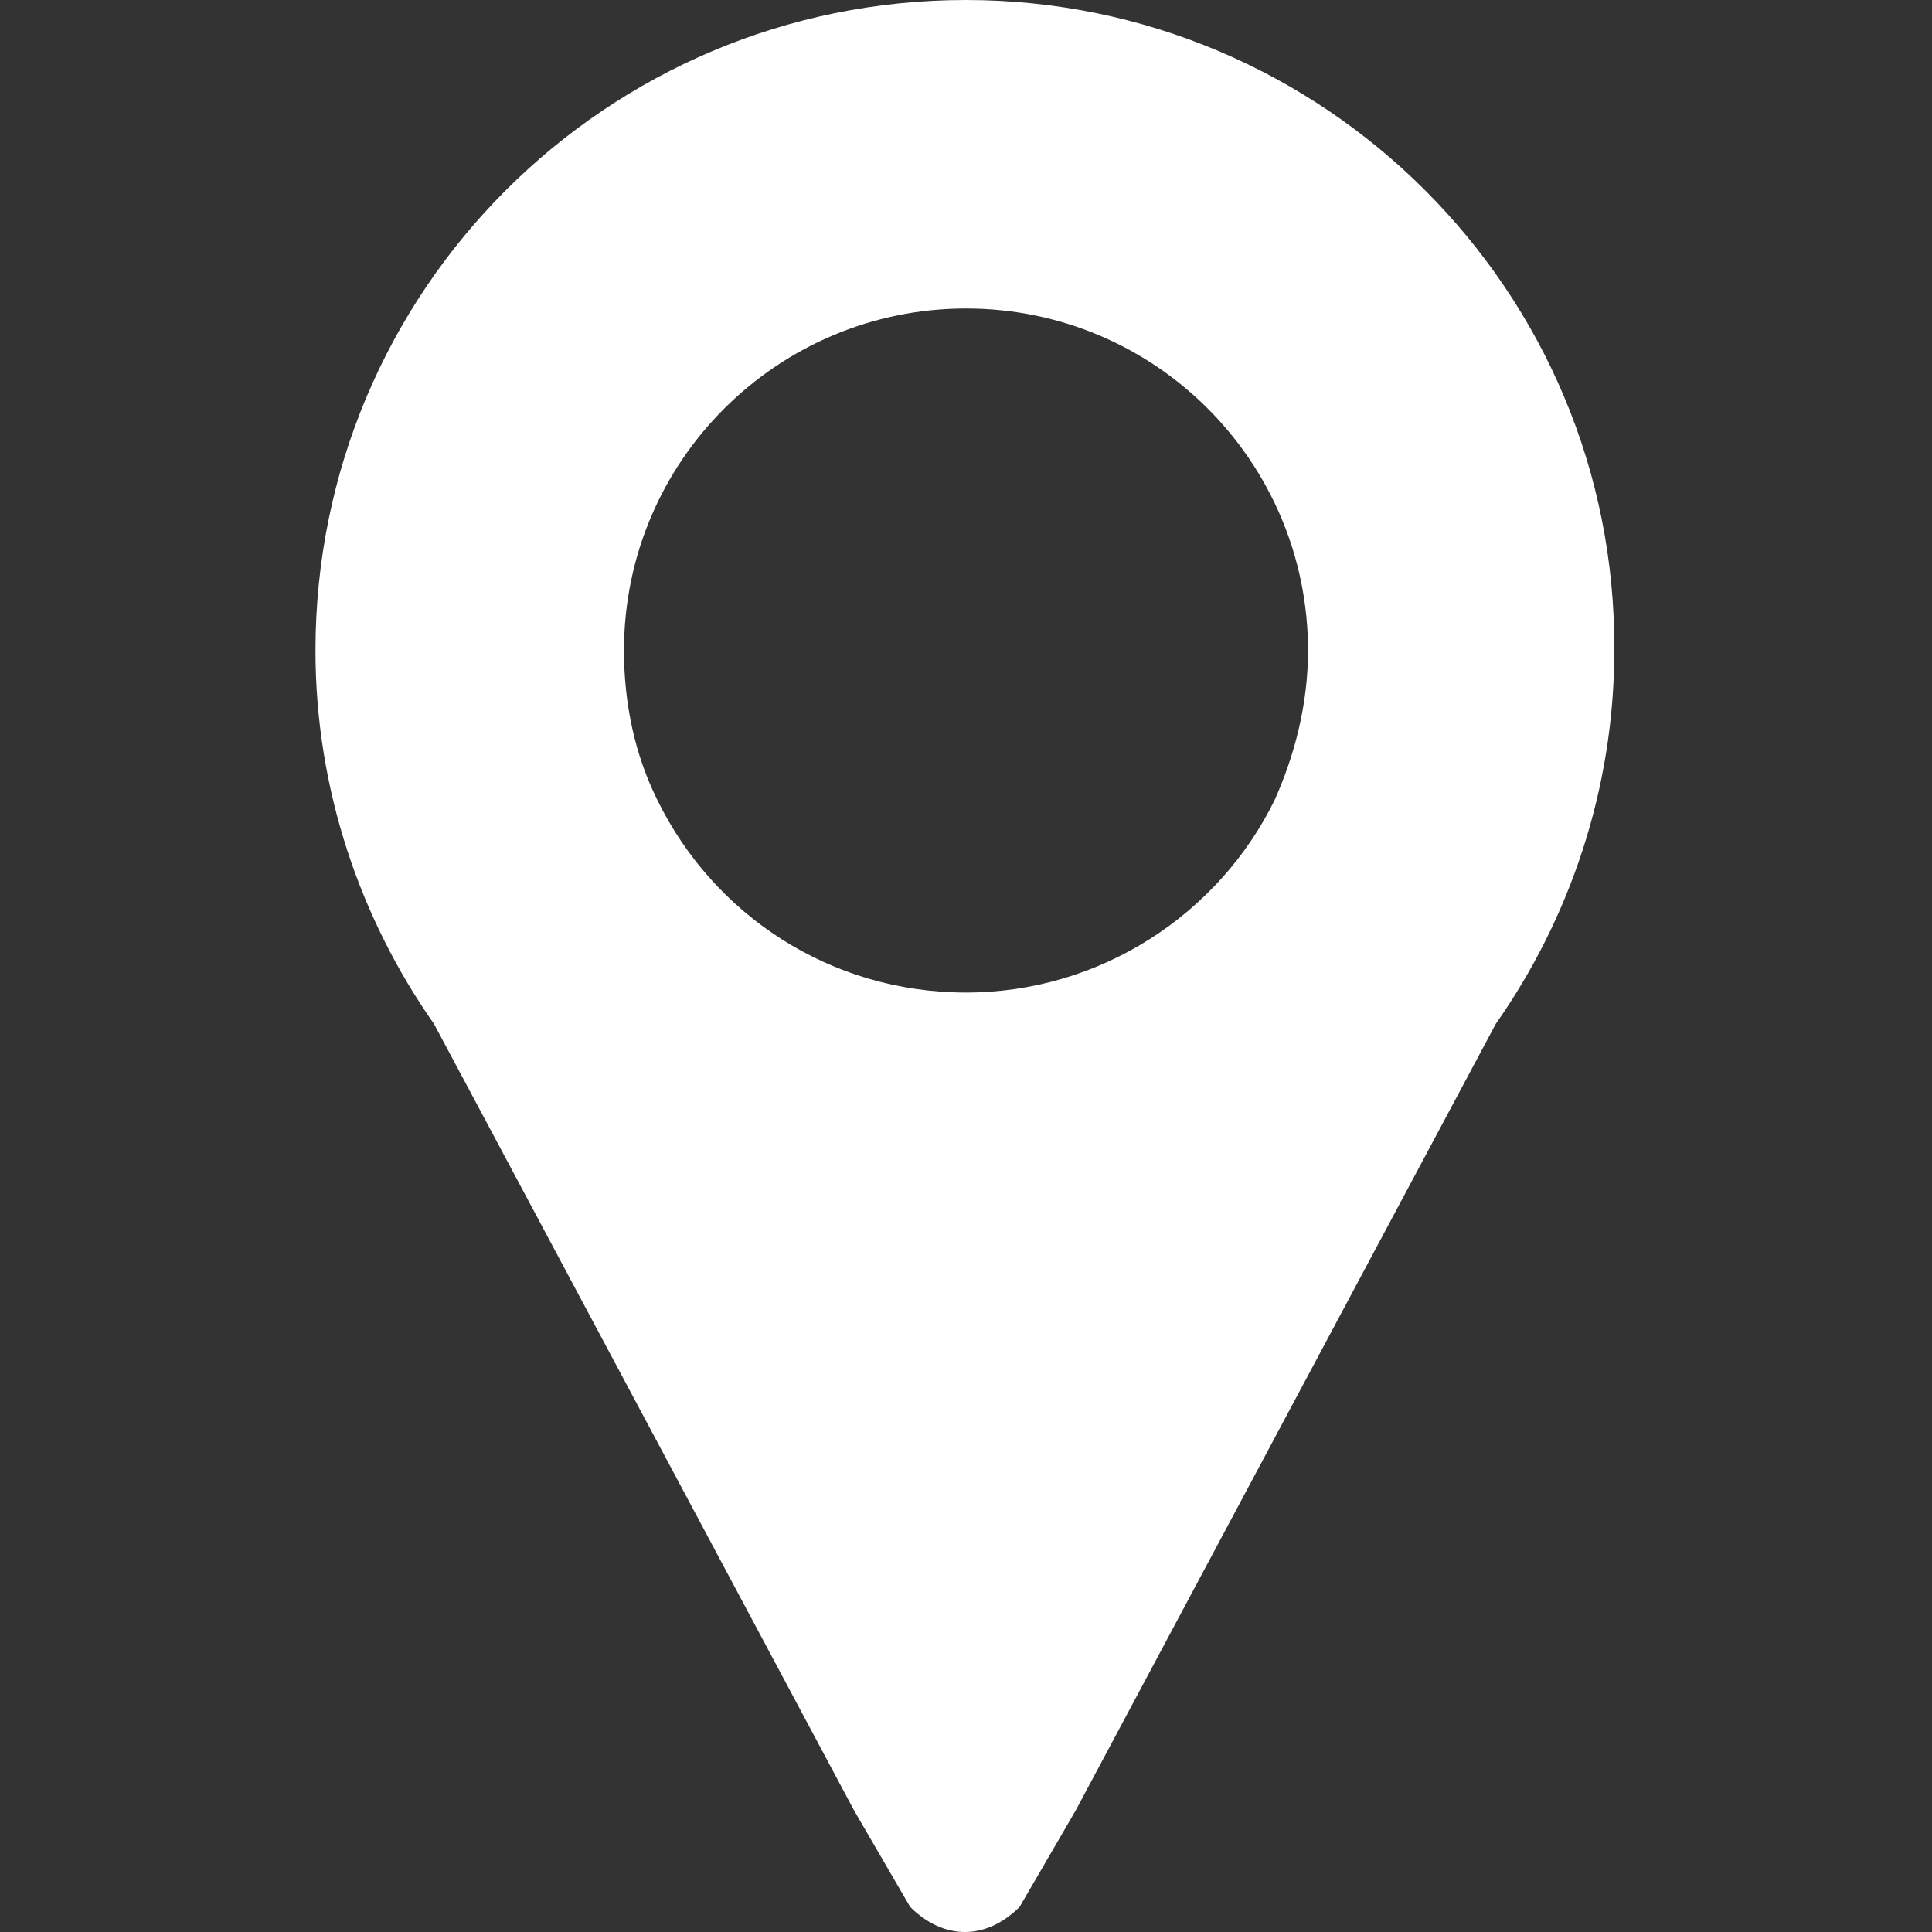 <?xml version="1.0" standalone="no"?><!DOCTYPE svg PUBLIC "-//W3C//DTD SVG 1.1//EN" "http://www.w3.org/Graphics/SVG/1.1/DTD/svg11.dtd"><svg t="1753322799971" class="icon" viewBox="0 0 1024 1024" version="1.1" xmlns="http://www.w3.org/2000/svg" p-id="2045" xmlns:xlink="http://www.w3.org/1999/xlink" width="200" height="200"><rect x="0" y="0" width="1024" height="1024" fill="#333333" stroke="none"/><path d="M512 0C321.24 0 167.211 154.03 167.211 344.789c0 73.46 23.697 142.181 62.797 197.869L452.758 959.722l29.621 50.948c17.773 17.773 40.285 17.773 58.057 0L570.057 959.722l222.75-417.065c39.1-55.688 62.797-124.408 62.797-197.869C856.789 154.03 701.575 0 512 0z m0 526.07c-72.275 0-133.887-41.469-163.508-101.896-11.848-23.697-17.773-50.948-17.773-79.384 0-100.712 81.754-181.281 181.281-181.281 100.712 0 181.281 81.754 181.281 181.281 0 28.436-7.109 55.688-17.773 79.384-29.621 60.427-92.418 101.896-163.508 101.896z" p-id="2046" fill="#ffffff"></path></svg>